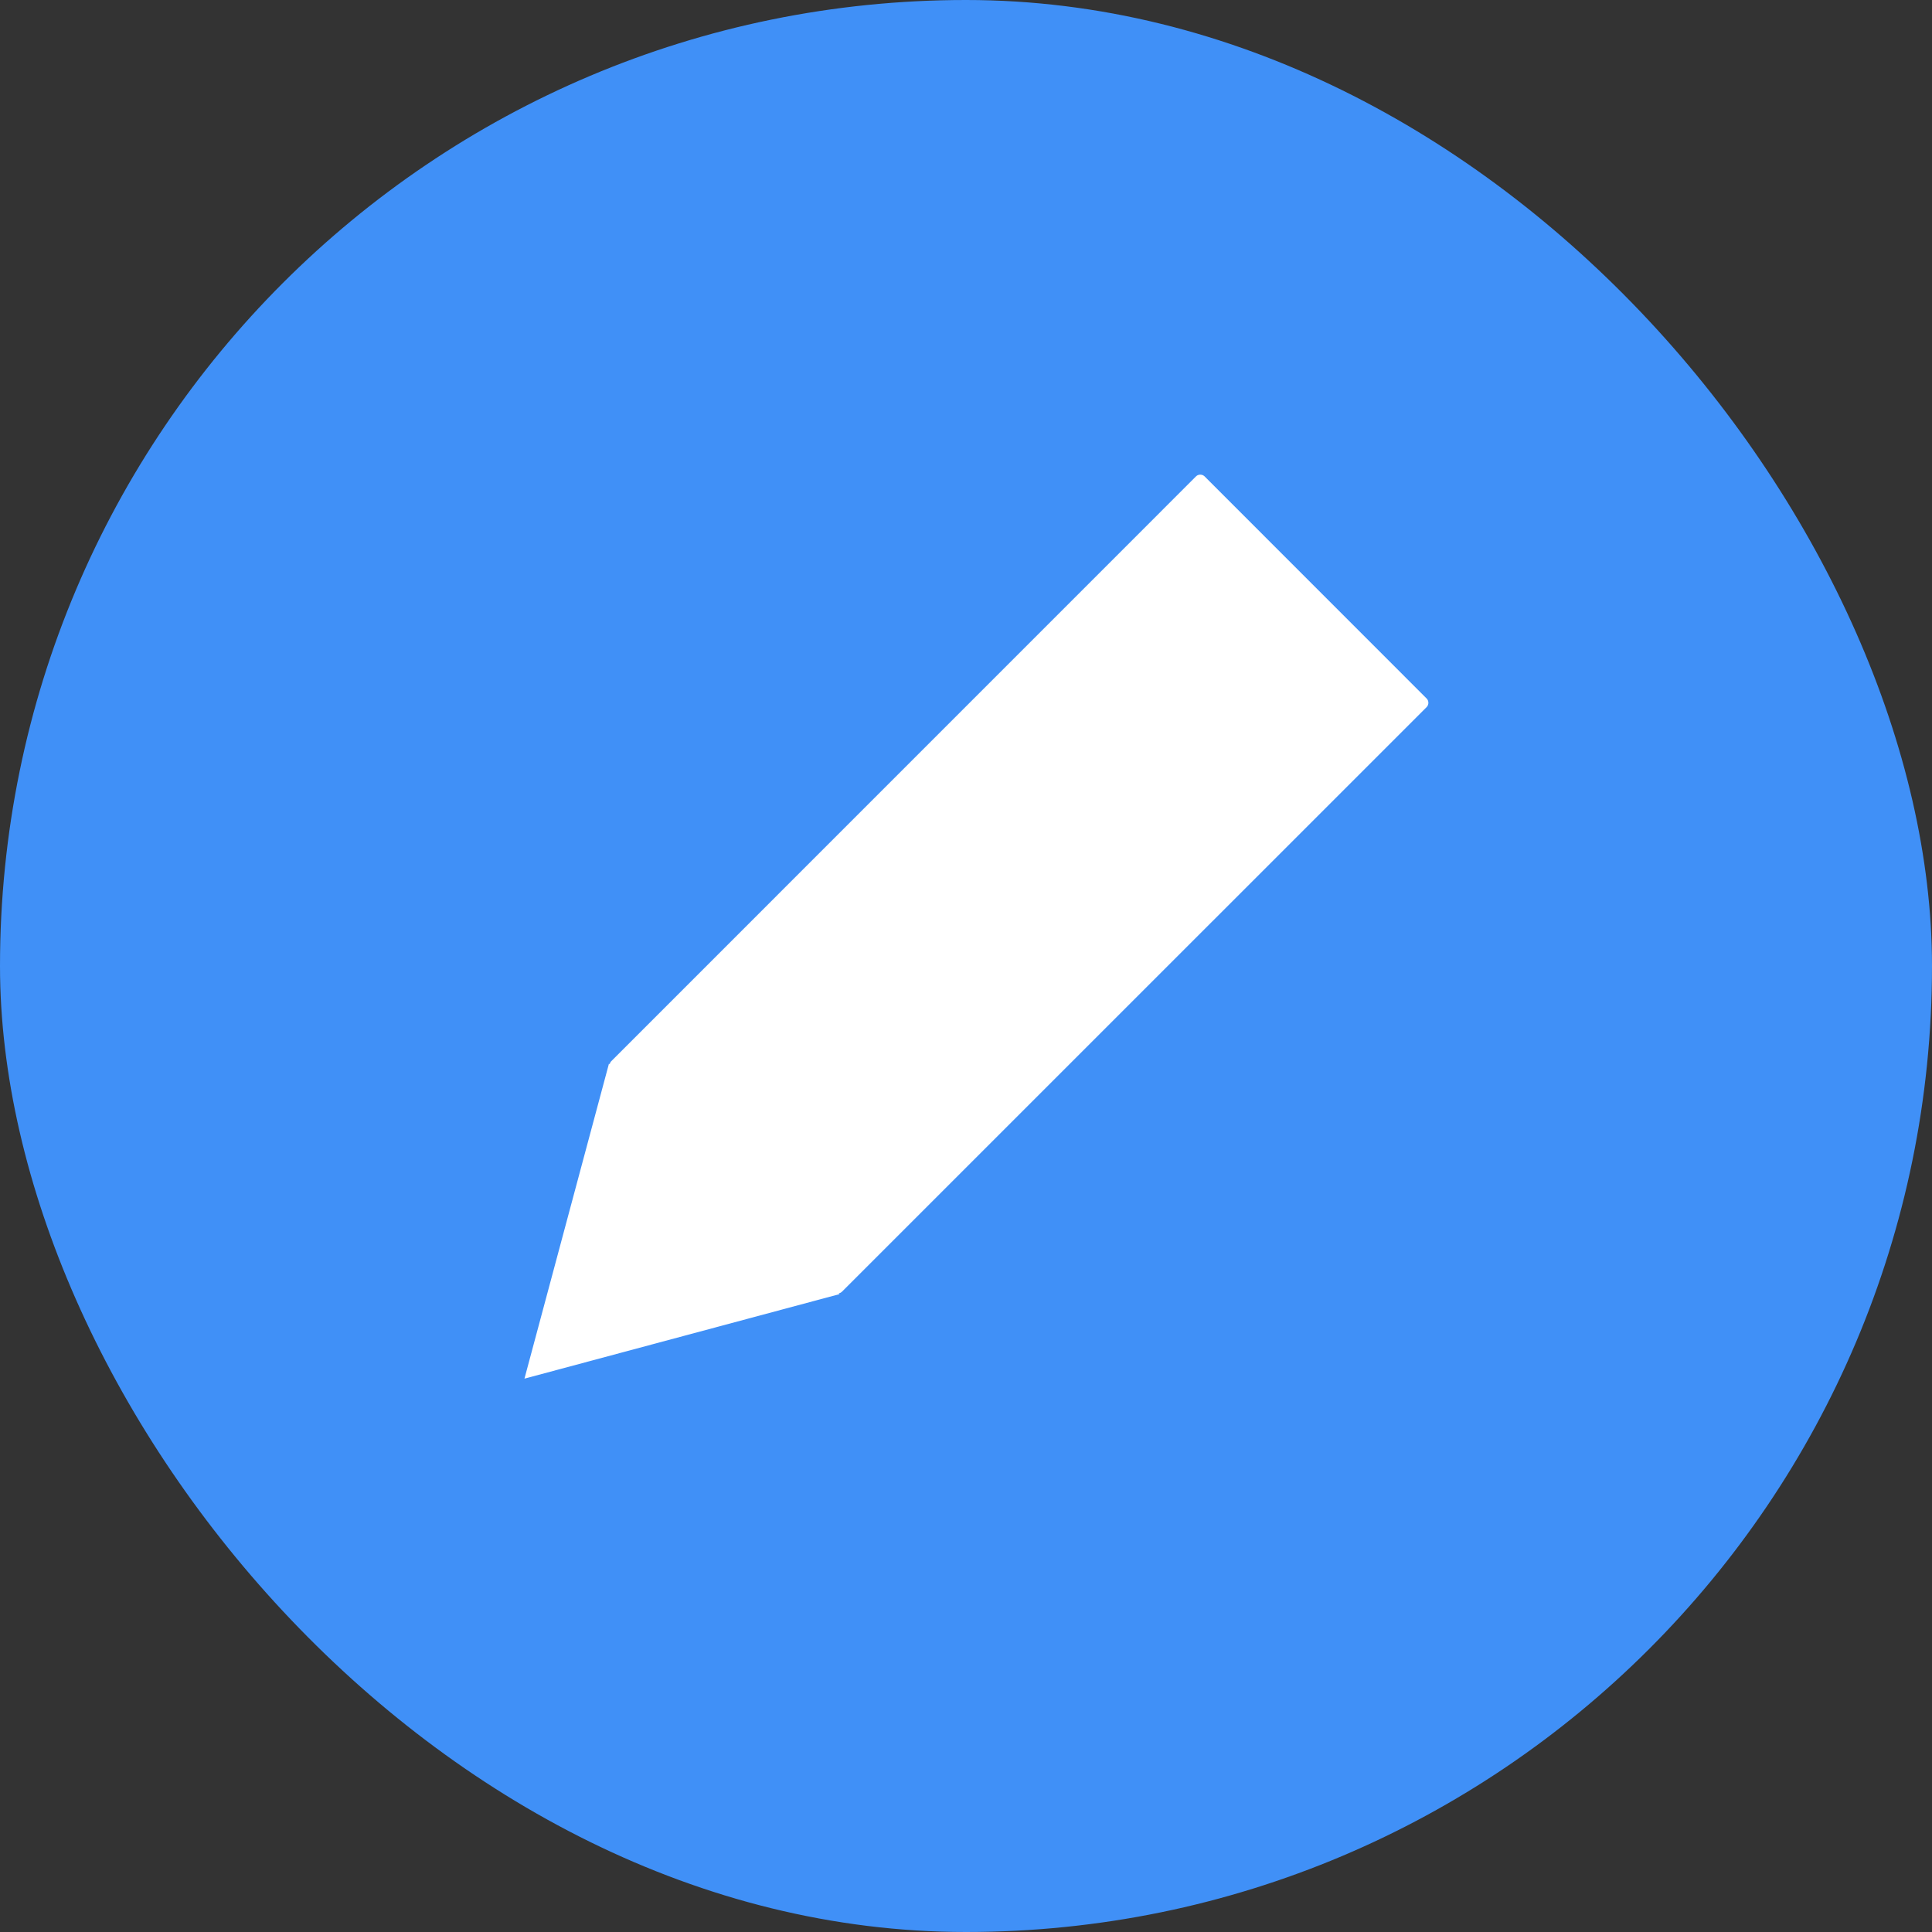 <svg xmlns="http://www.w3.org/2000/svg" width="24" height="24" viewBox="0 0 24 24">
  <rect x="0" y="0" width="24" height="24" fill="#333333" stroke="none"/>
  <g id="Group_47222" data-name="Group 47222" transform="translate(-1507.01 -1004.977)">
    <rect id="Rectangle_7983" data-name="Rectangle 7983" width="24" height="24" rx="12" transform="translate(1507.01 1004.977)" fill="#4090f7"/>
    <g id="Group_14797" data-name="Group 14797" transform="translate(1513.525 1010.874)">
      <g id="Group_14418" data-name="Group 14418">
        <path id="Path_26436" data-name="Path 26436" d="M11.207,4.78,8.449,2.021a.077.077,0,0,0-.107,0L1.08,9.284a.075.075,0,0,0-.021.041l-.009-.01L0,13.229l3.914-1.05-.01-.01h0a.075.075,0,0,0,.041-.021l7.262-7.261a.077.077,0,0,0,0-.107Z" transform="translate(0 -2)" fill="#fff"/>
      </g>
    </g>
  </g>
</svg>
